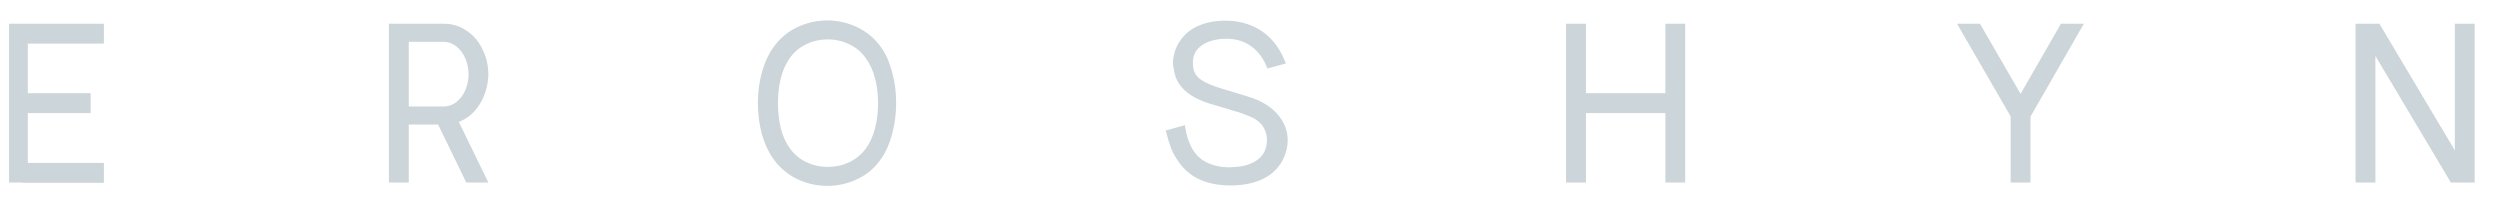 <?xml version="1.0" encoding="UTF-8"?> <svg xmlns="http://www.w3.org/2000/svg" width="97" height="8" viewBox="0 0 97 8" fill="none"><path d="M4.031 1.691H1.079V3.617H3.518V4.387H1.079V6.322H4.031V7.092H0.865V7.083H0.351V0.921H4.031V1.691ZM18.949 2.881C18.938 3.303 18.83 3.685 18.624 4.028C18.419 4.364 18.145 4.598 17.802 4.73L18.949 7.083H18.093L16.998 4.832H15.86V7.083H15.089V0.921H17.203C17.546 0.921 17.848 1.012 18.111 1.195C18.373 1.372 18.576 1.609 18.718 1.905C18.867 2.202 18.944 2.527 18.949 2.881ZM15.86 4.131H17.203C17.397 4.131 17.569 4.071 17.717 3.951C17.865 3.831 17.979 3.677 18.059 3.489C18.139 3.295 18.179 3.092 18.179 2.881C18.179 2.658 18.136 2.45 18.051 2.256C17.965 2.062 17.848 1.908 17.7 1.794C17.552 1.68 17.386 1.623 17.203 1.623H15.86V4.131ZM34.617 5.183C34.52 5.566 34.375 5.894 34.181 6.168C33.947 6.51 33.644 6.769 33.273 6.946C32.903 7.123 32.512 7.212 32.101 7.212C31.69 7.212 31.299 7.123 30.928 6.946C30.563 6.769 30.261 6.516 30.021 6.185C29.822 5.911 29.668 5.583 29.559 5.2C29.456 4.812 29.405 4.413 29.405 4.002C29.405 3.591 29.456 3.195 29.559 2.812C29.668 2.424 29.822 2.094 30.021 1.82C30.255 1.489 30.558 1.235 30.928 1.058C31.299 0.881 31.69 0.793 32.101 0.793C32.506 0.793 32.894 0.881 33.265 1.058C33.636 1.235 33.941 1.492 34.181 1.828C34.375 2.102 34.52 2.43 34.617 2.812C34.72 3.189 34.771 3.583 34.771 3.994C34.771 4.404 34.72 4.801 34.617 5.183ZM30.295 4.978C30.375 5.286 30.489 5.54 30.637 5.74C30.803 5.979 31.017 6.162 31.279 6.287C31.542 6.413 31.821 6.476 32.118 6.476C32.409 6.476 32.686 6.416 32.948 6.296C33.211 6.17 33.428 5.991 33.599 5.757C33.753 5.546 33.87 5.286 33.95 4.978C34.03 4.67 34.069 4.345 34.069 4.002C34.069 3.66 34.03 3.337 33.95 3.035C33.87 2.727 33.75 2.467 33.59 2.256C33.431 2.022 33.217 1.843 32.948 1.717C32.686 1.591 32.409 1.529 32.118 1.529C31.821 1.529 31.542 1.591 31.279 1.717C31.017 1.843 30.803 2.025 30.637 2.265C30.489 2.47 30.375 2.727 30.295 3.035C30.221 3.343 30.184 3.666 30.184 4.002C30.184 4.345 30.221 4.67 30.295 4.978ZM47.292 3.403L48.336 3.72C49.106 3.937 49.611 4.325 49.851 4.884C49.925 5.055 49.962 5.24 49.962 5.44C49.962 5.72 49.885 5.999 49.731 6.279C49.417 6.815 48.849 7.118 48.028 7.186C47.965 7.192 47.874 7.195 47.754 7.195C46.835 7.195 46.168 6.898 45.751 6.304C45.626 6.139 45.523 5.959 45.443 5.765C45.369 5.566 45.297 5.332 45.229 5.063L45.974 4.858C46.031 5.28 46.151 5.623 46.333 5.885C46.47 6.085 46.658 6.236 46.898 6.339C47.138 6.441 47.403 6.493 47.694 6.493C47.751 6.493 47.842 6.487 47.968 6.476C48.327 6.447 48.615 6.344 48.832 6.168C49.049 5.991 49.157 5.74 49.157 5.414C49.157 5.198 49.083 4.998 48.935 4.815C48.861 4.735 48.781 4.67 48.695 4.618C48.615 4.567 48.516 4.521 48.396 4.481C48.276 4.436 48.19 4.402 48.139 4.379L47.078 4.062C46.228 3.828 45.728 3.432 45.58 2.872C45.534 2.667 45.511 2.519 45.511 2.427C45.511 2.33 45.523 2.239 45.546 2.153C45.591 1.92 45.688 1.706 45.837 1.512C45.985 1.318 46.165 1.166 46.376 1.058C46.713 0.887 47.101 0.801 47.54 0.801C48.025 0.801 48.453 0.91 48.824 1.126C49.195 1.338 49.491 1.651 49.714 2.068C49.771 2.176 49.831 2.308 49.894 2.462L49.175 2.658C49.038 2.293 48.835 2.011 48.567 1.811C48.304 1.611 47.985 1.509 47.608 1.503C47.209 1.503 46.887 1.586 46.641 1.751C46.402 1.917 46.282 2.145 46.282 2.436C46.282 2.51 46.29 2.59 46.307 2.676C46.347 2.852 46.453 2.998 46.624 3.112C46.795 3.22 47.018 3.317 47.292 3.403ZM64.616 0.921H65.386V7.083H64.616V4.387H61.535V7.083H60.764V0.921H61.535V3.617H64.616V0.921ZM79.964 0.921H80.854L78.783 4.524V7.083H78.013V4.516L75.933 0.921H76.823L78.398 3.643L79.964 0.921ZM96.018 7.083H95.094L92.166 2.171V7.083H91.396V0.921H92.32L95.248 5.834V0.921H96.018V7.083Z" fill="#CCD5D9"></path></svg> 